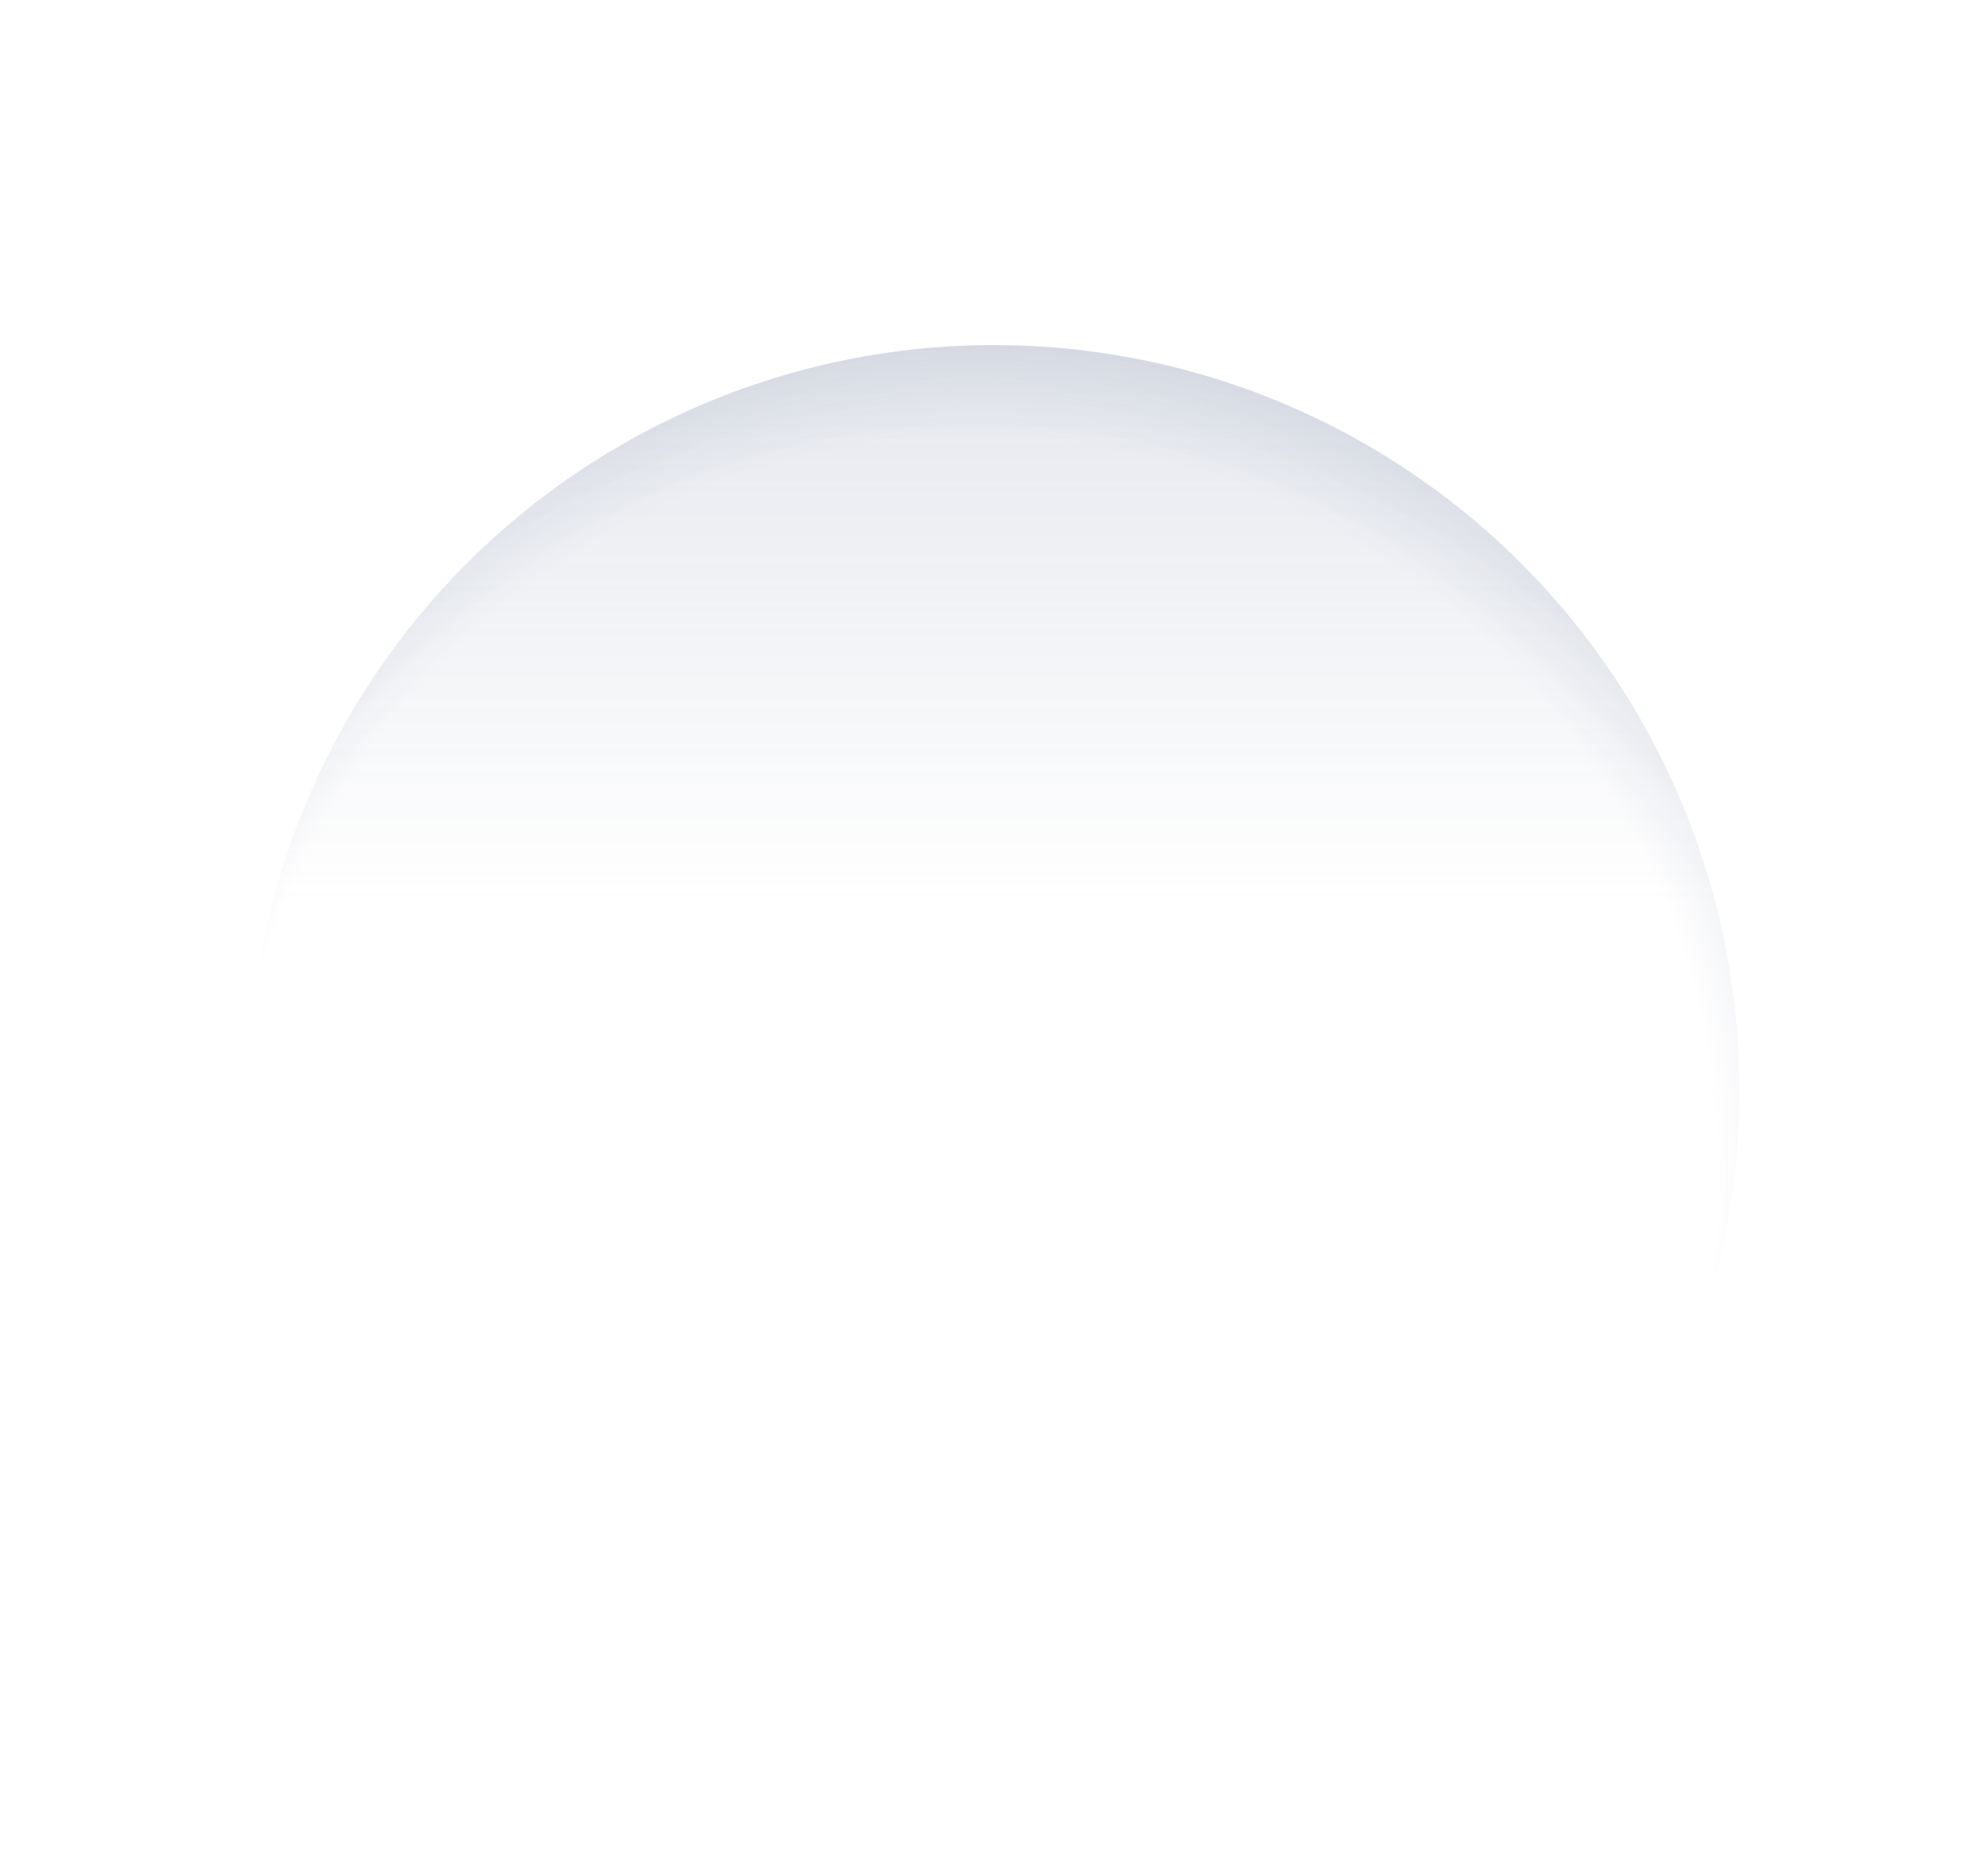 <svg width="1440" height="1346" viewBox="0 0 1440 1346" fill="none" xmlns="http://www.w3.org/2000/svg">
    <g filter="url(#filter)">
        <circle cx="720" cy="790" r="540" fill="url(#paint0_linear)" fill-opacity="0.2"/>
        <circle cx="720" cy="790" r="540" fill="url(#paint1_radial)" fill-opacity="0.2"/>
    </g>
    <defs>
        <filter id="filter" x="164" y="234" width="1112" height="1112" filterUnits="userSpaceOnUse" color-interpolation-filters="sRGB">
            <feFlood flood-opacity="0" result="BackgroundImageFix"/>
            <feBlend mode="normal" in="SourceGraphic" in2="BackgroundImageFix" result="shape"/>
        </filter>
        <linearGradient id="paint0_linear" x1="720" y1="250" x2="720" y2="1330" gradientUnits="userSpaceOnUse">
            <stop stop-color="#7C89A6"/>
            <stop offset="0.374" stop-color="#7C88A6" stop-opacity="0"/>
        </linearGradient>
        <radialGradient id="paint1_radial" cx="0" cy="0" r="1" gradientUnits="userSpaceOnUse" gradientTransform="translate(706 853.5) rotate(-63.086) scale(624.098)">
            <stop offset="0.859" stop-color="#7C88A6" stop-opacity="0"/>
            <stop offset="1" stop-color="#7C89A6"/>
        </radialGradient>
    </defs>
</svg>
